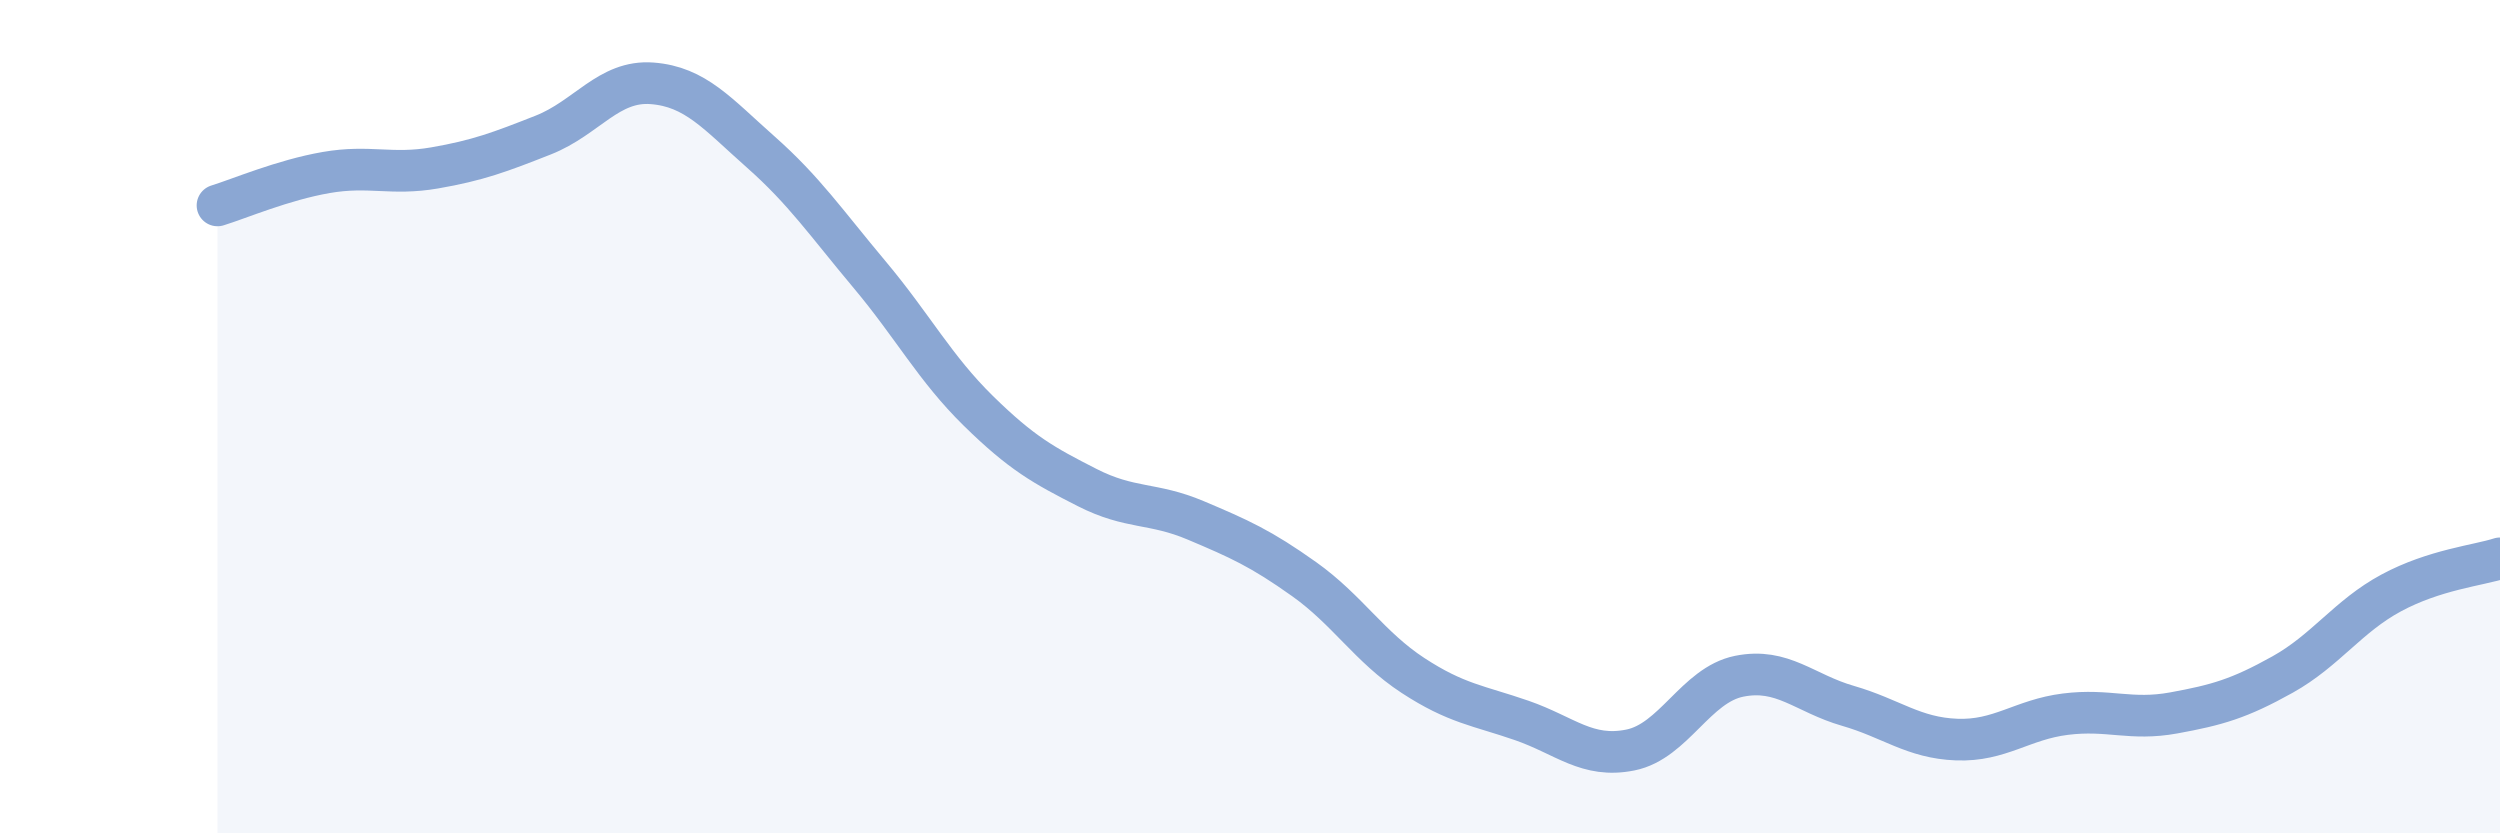 
    <svg width="60" height="20" viewBox="0 0 60 20" xmlns="http://www.w3.org/2000/svg">
      <path
        d="M 5.22,4.93 C 5.74,4.77 6.79,4.32 7.83,4.14 C 8.87,3.96 9.39,4.21 10.43,4.03 C 11.47,3.85 12,3.65 13.04,3.24 C 14.08,2.83 14.61,1.92 15.65,2 C 16.69,2.08 17.22,2.73 18.26,3.65 C 19.3,4.57 19.83,5.35 20.87,6.59 C 21.91,7.83 22.44,8.84 23.48,9.86 C 24.52,10.88 25.05,11.17 26.09,11.7 C 27.13,12.23 27.66,12.05 28.7,12.49 C 29.74,12.93 30.26,13.16 31.3,13.9 C 32.34,14.64 32.87,15.53 33.91,16.21 C 34.95,16.89 35.48,16.93 36.52,17.29 C 37.56,17.65 38.09,18.21 39.13,18 C 40.17,17.79 40.7,16.44 41.74,16.23 C 42.78,16.02 43.31,16.64 44.35,16.94 C 45.39,17.24 45.92,17.71 46.96,17.75 C 48,17.79 48.53,17.27 49.57,17.14 C 50.61,17.01 51.13,17.3 52.17,17.11 C 53.21,16.92 53.74,16.77 54.78,16.19 C 55.82,15.61 56.35,14.79 57.39,14.23 C 58.43,13.67 59.48,13.57 60,13.4L60 20L5.22 20Z"
        fill="#8ba7d3"
        opacity="0.1"
        stroke-linecap="round"
        stroke-linejoin="round"
      />
      <path
        d="M 5.22,4.93 C 5.74,4.77 6.79,4.32 7.83,4.14 C 8.87,3.96 9.39,4.21 10.43,4.03 C 11.47,3.85 12,3.65 13.04,3.24 C 14.08,2.83 14.61,1.92 15.65,2 C 16.69,2.08 17.22,2.73 18.26,3.65 C 19.3,4.57 19.83,5.35 20.87,6.59 C 21.91,7.83 22.44,8.84 23.48,9.86 C 24.52,10.88 25.05,11.17 26.09,11.7 C 27.13,12.23 27.66,12.05 28.7,12.49 C 29.74,12.93 30.26,13.16 31.3,13.9 C 32.34,14.64 32.87,15.53 33.91,16.21 C 34.95,16.89 35.48,16.93 36.52,17.29 C 37.56,17.65 38.09,18.21 39.13,18 C 40.17,17.79 40.7,16.44 41.74,16.23 C 42.78,16.02 43.31,16.64 44.35,16.94 C 45.39,17.24 45.92,17.71 46.96,17.75 C 48,17.79 48.53,17.27 49.57,17.14 C 50.61,17.01 51.13,17.3 52.17,17.11 C 53.21,16.92 53.74,16.77 54.78,16.19 C 55.82,15.61 56.35,14.79 57.39,14.23 C 58.43,13.67 59.48,13.57 60,13.4"
        stroke="#8ba7d3"
        stroke-width="1"
        fill="none"
        stroke-linecap="round"
        stroke-linejoin="round"
      />
    </svg>
  